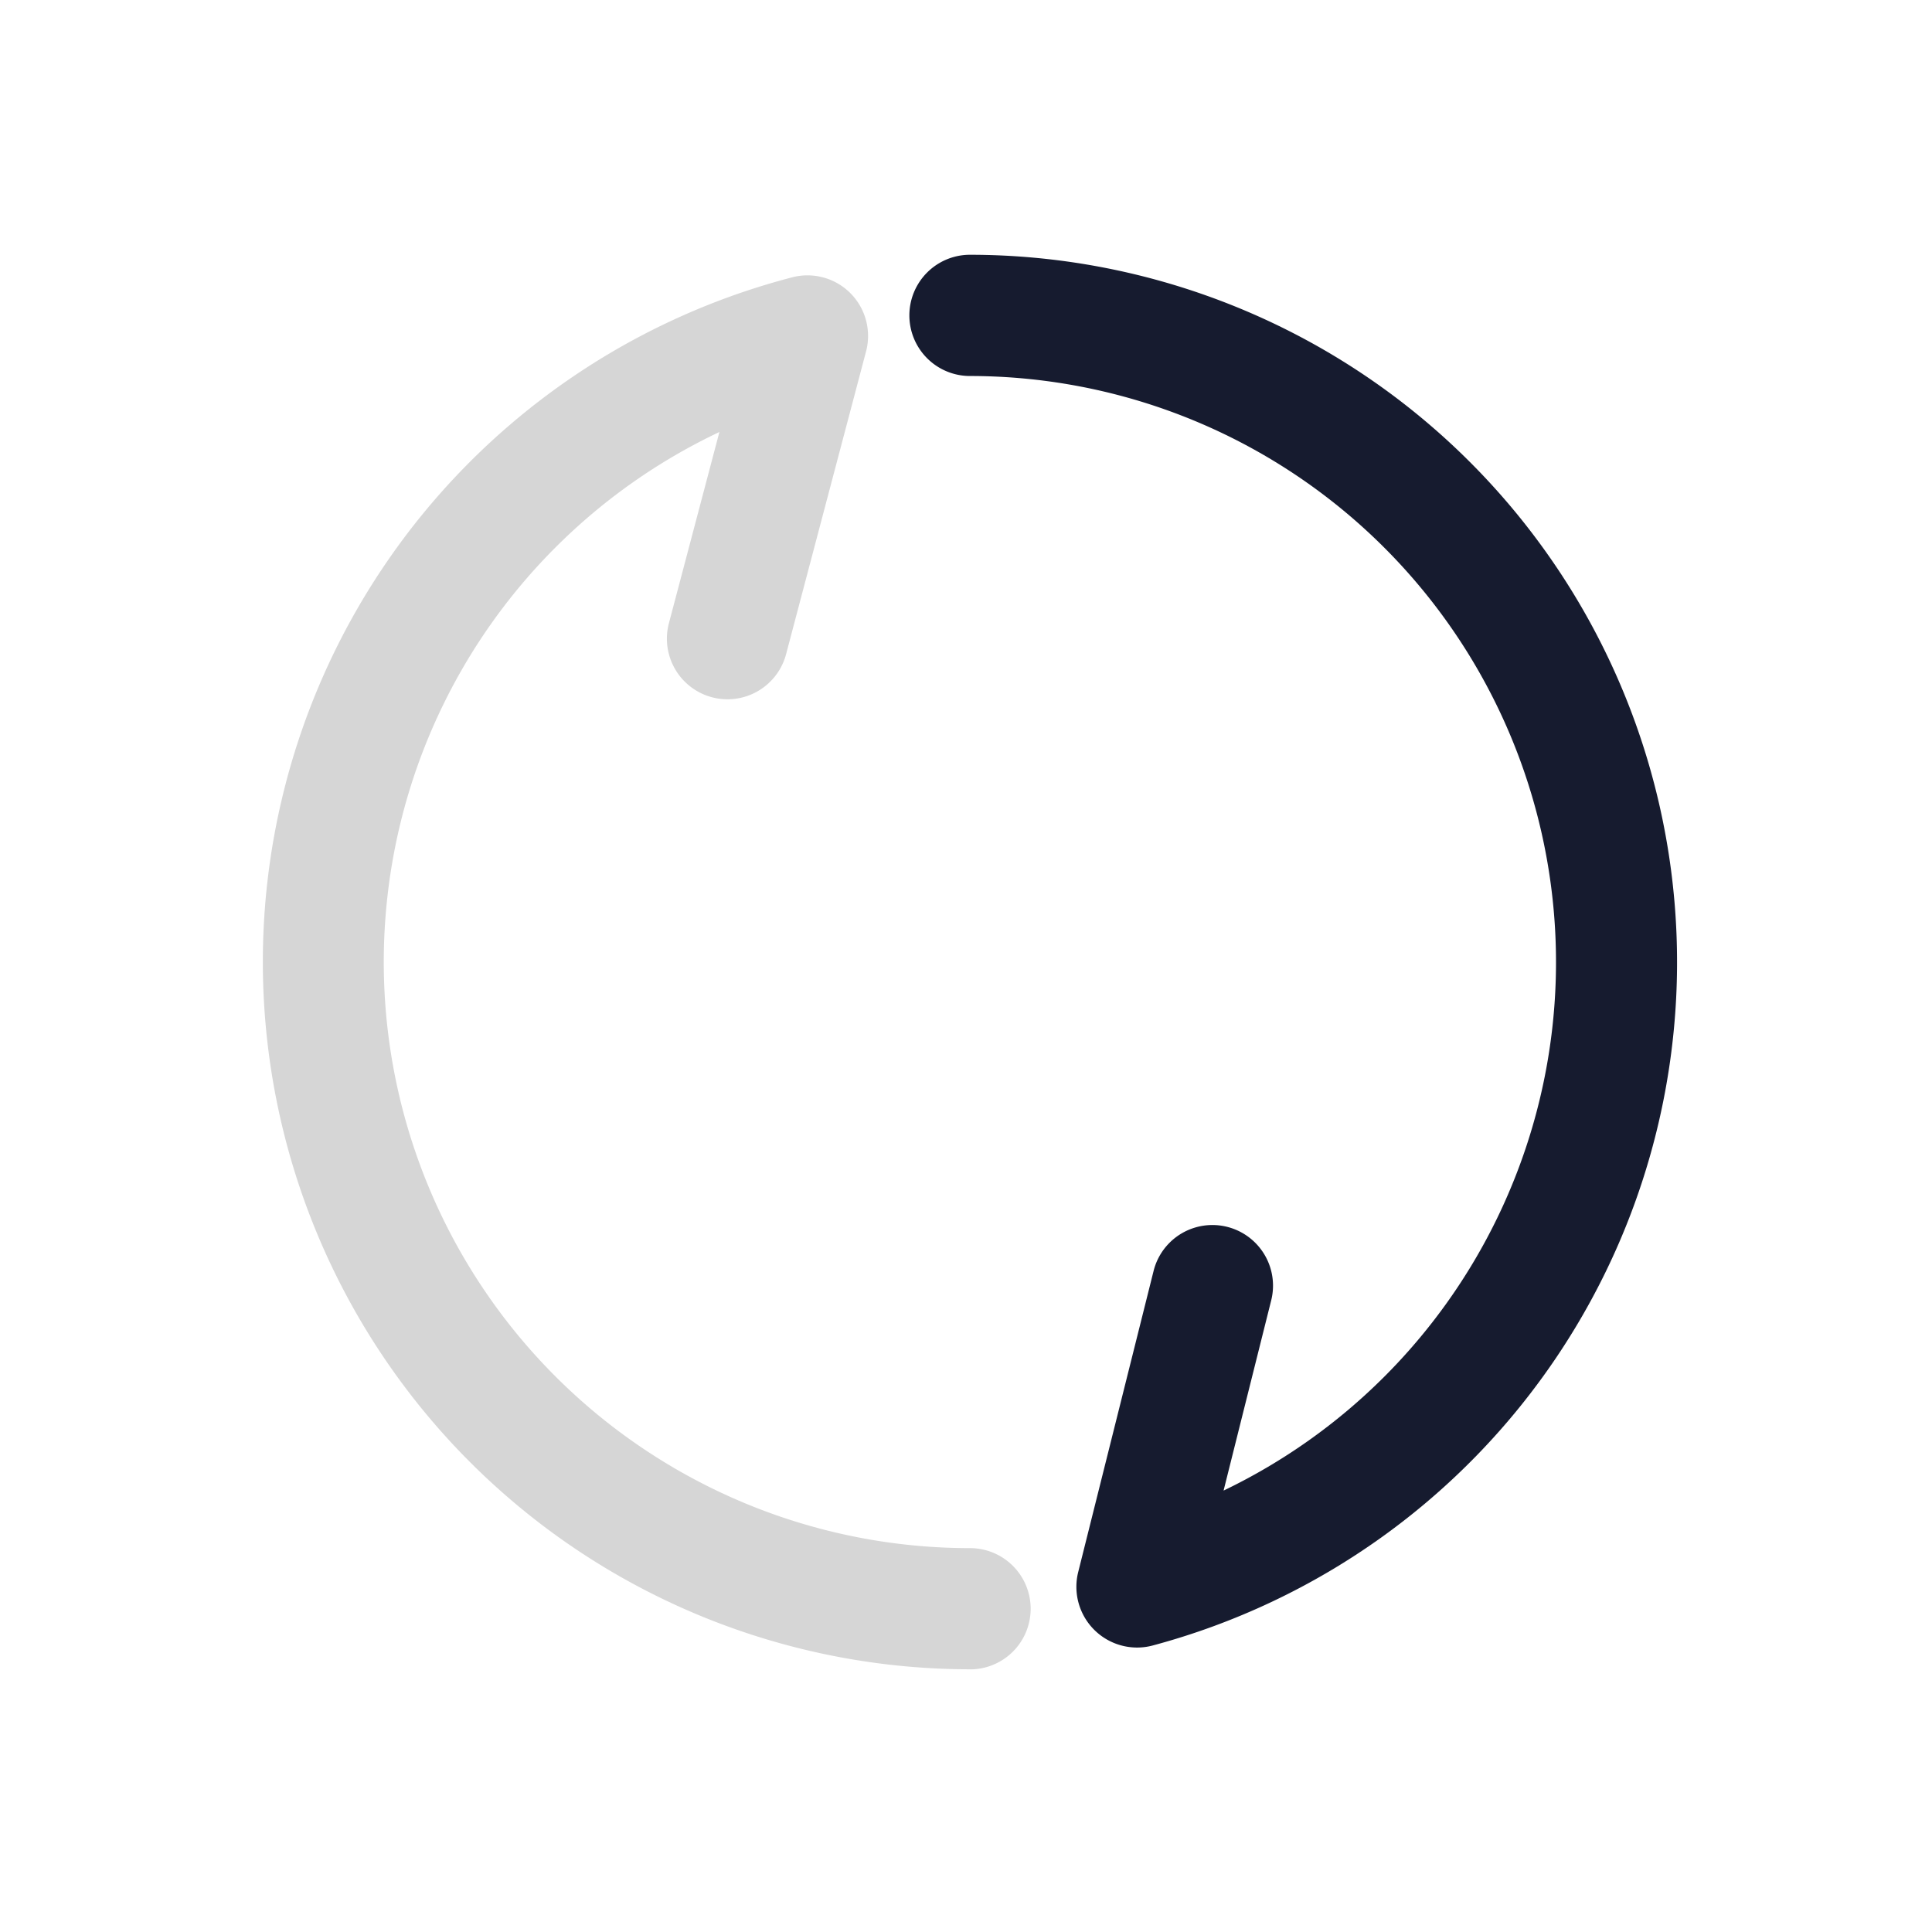 <svg id="img_maintain_04" xmlns="http://www.w3.org/2000/svg" xmlns:xlink="http://www.w3.org/1999/xlink" width="90" height="90" viewBox="0 0 90 90">
  <defs>
    <clipPath id="clip-path-04">
      <rect id="Rectangle_49" data-name="Rectangle 49" width="90" height="90" fill="none"/>
    </clipPath>
  </defs>
  <rect id="Rectangle_48" data-name="Rectangle 48" width="90" height="90" fill="#fff"/>
  <g id="Group_26" data-name="Group 26">
    <g id="Group_25" data-name="Group 25" clip-path="url(#clip-path-04)">
      <path id="Path_2083" data-name="Path 2083" d="M21.854,68.133a2.829,2.829,0,0,1-2.741-3.509l3.517-14.049a2.824,2.824,0,0,1,5.479,1.371l-2.222,8.875A27.306,27.306,0,0,0,14.074,8.9a2.824,2.824,0,0,1,0-5.648A32.954,32.954,0,0,1,22.58,68.039a2.832,2.832,0,0,1-.727.094" transform="translate(31.112 8.616)" fill="#161b2f"/>
      <path id="Path_2084" data-name="Path 2084" d="M36.2,68.444A32.952,32.952,0,0,1,27.918,3.6a2.822,2.822,0,0,1,3.438,3.453l-3.724,14.1a2.823,2.823,0,1,1-5.46-1.438l2.353-8.909A27.307,27.307,0,0,0,36.2,62.8a2.824,2.824,0,1,1,0,5.648" transform="translate(8.988 9.318)" fill="#d6d6d6"/>
    </g>
  </g>
</svg>
